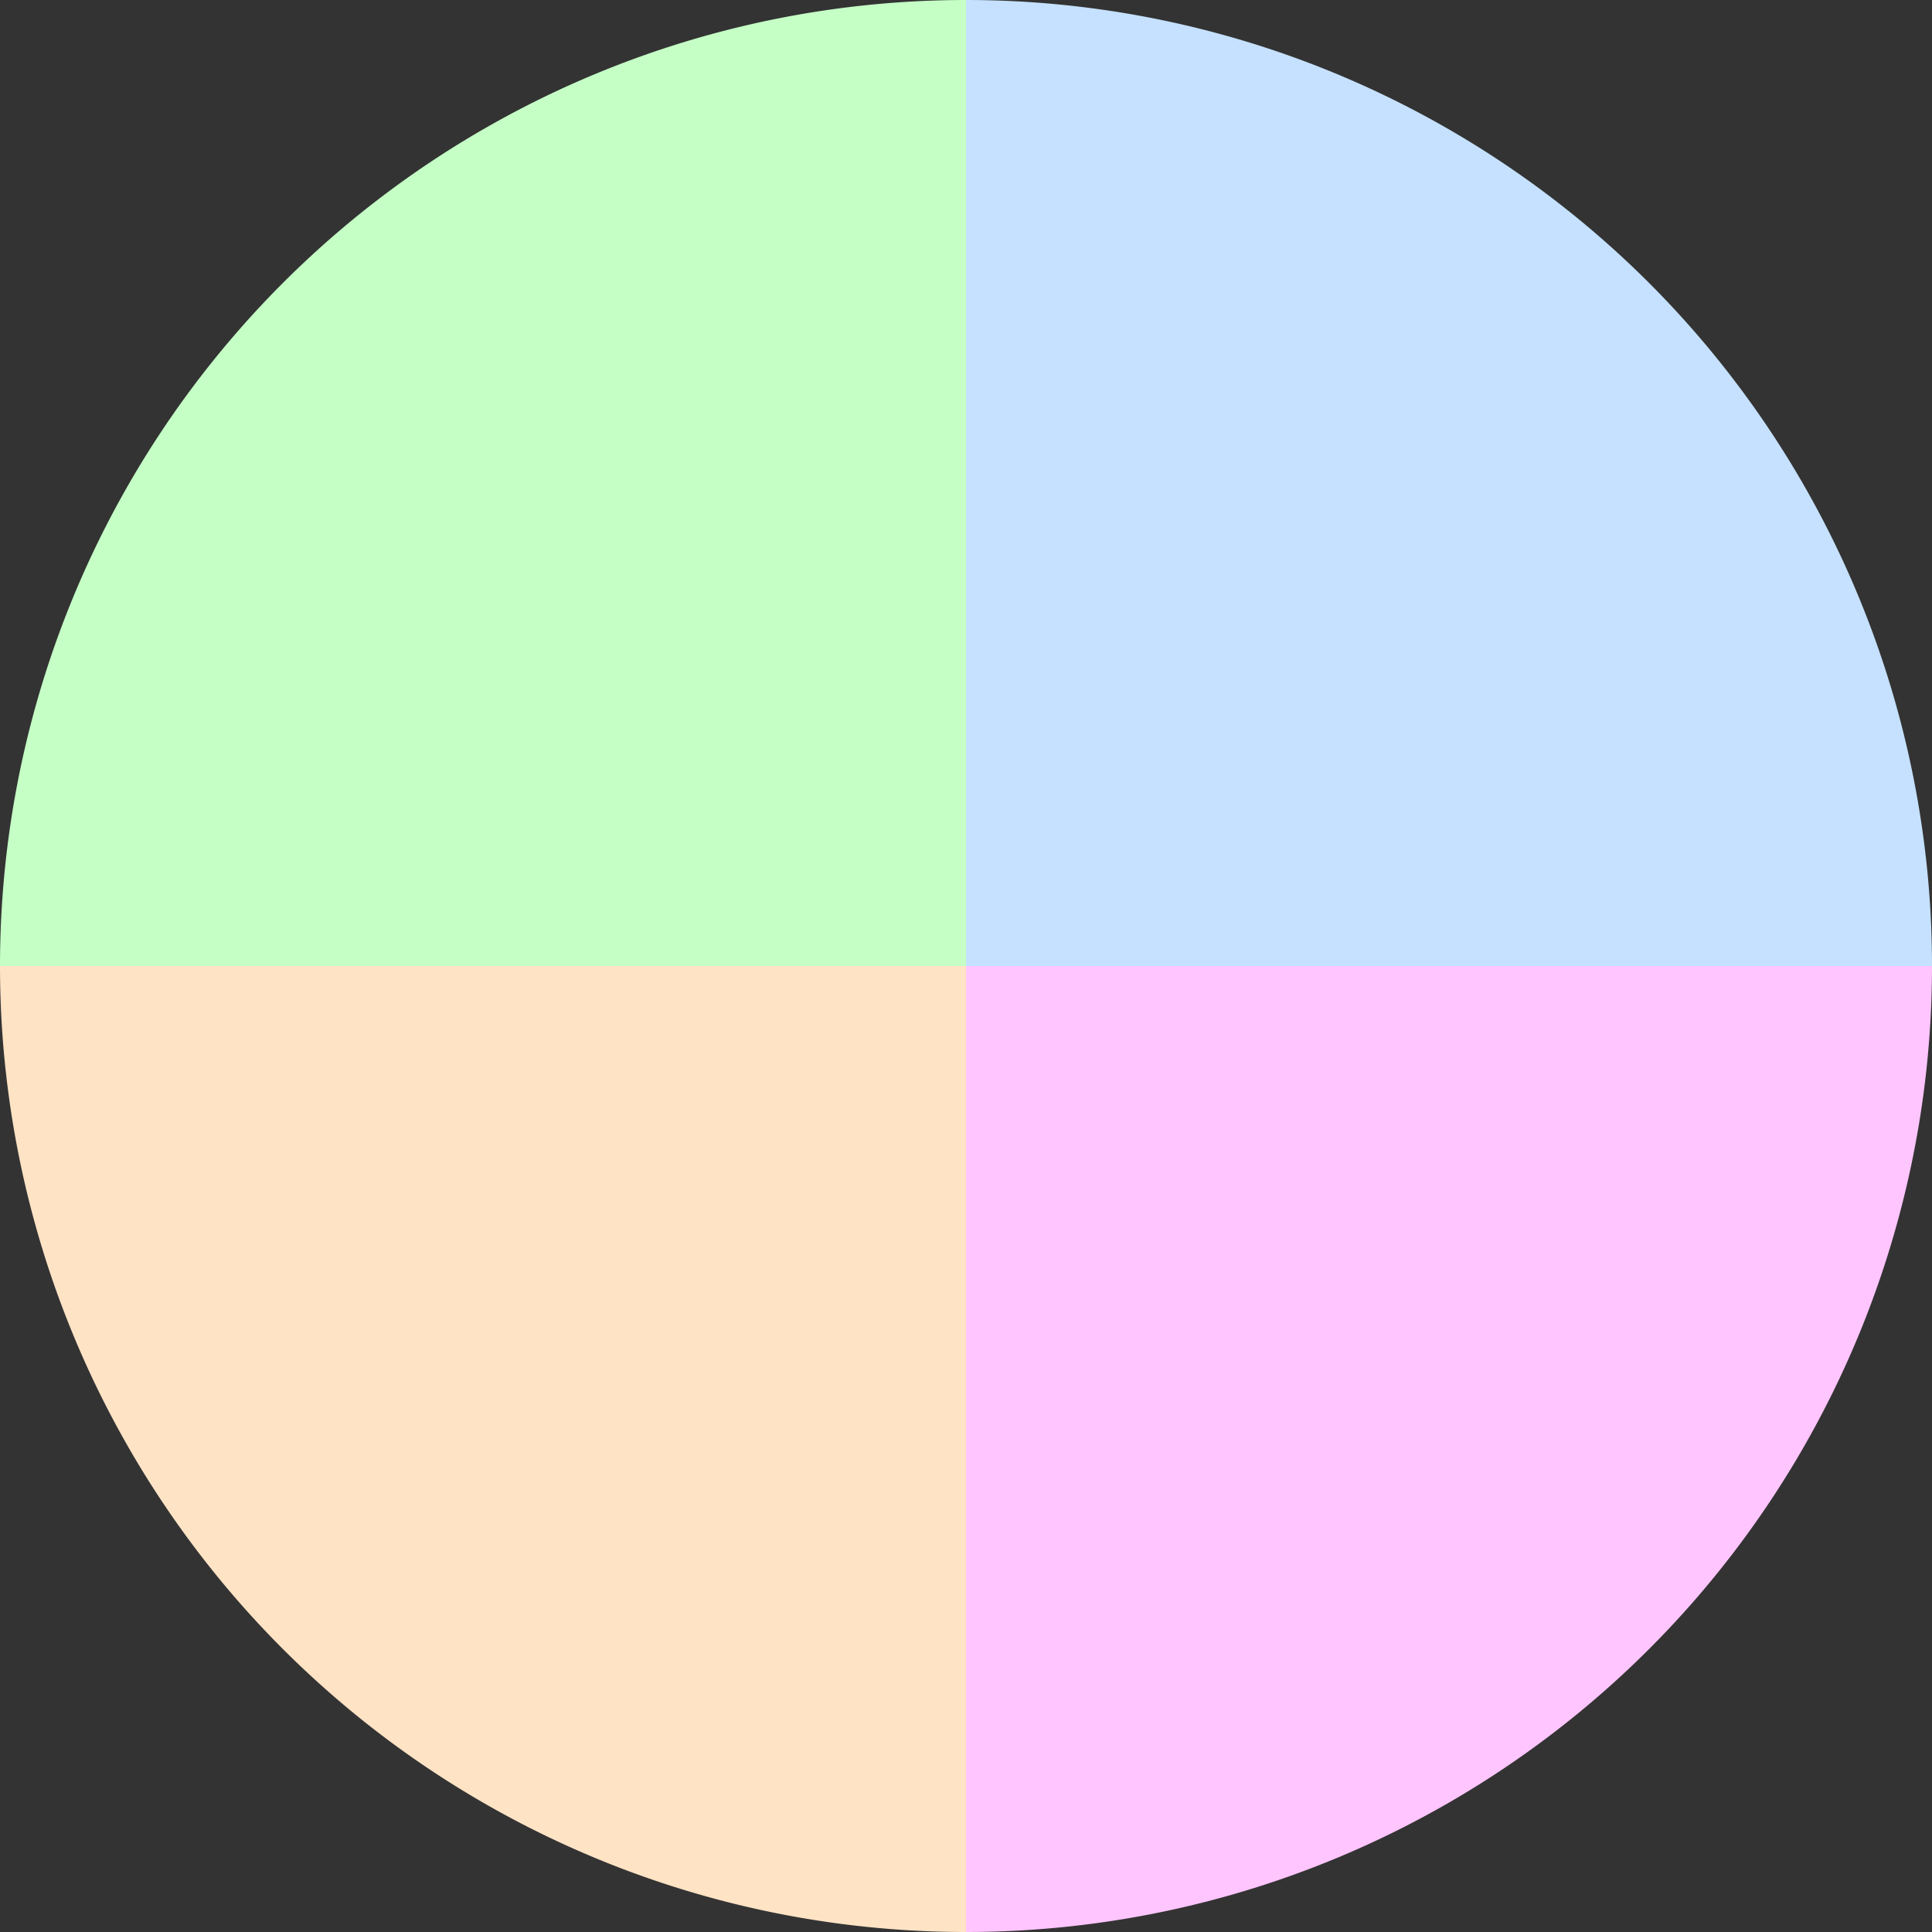 <?xml version="1.0" standalone="no"?>
<svg width="500" height="500" viewBox="-1 -1 2 2" xmlns="http://www.w3.org/2000/svg">
        <rect x="-1" y="-1" width="2" height="2" fill="#333333" stroke="none"/>
        <path d="M 0 -1 
             A 1,1 0 0,1 1 0             L 0,0
             z" fill="#c5e1ff" />
            <path d="M 1 0 
             A 1,1 0 0,1 0 1             L 0,0
             z" fill="#ffc5fe" />
            <path d="M 0 1 
             A 1,1 0 0,1 -1 0             L 0,0
             z" fill="#ffe3c5" />
            <path d="M -1 0 
             A 1,1 0 0,1 -0 -1             L 0,0
             z" fill="#c5ffc6" />
    </svg>
